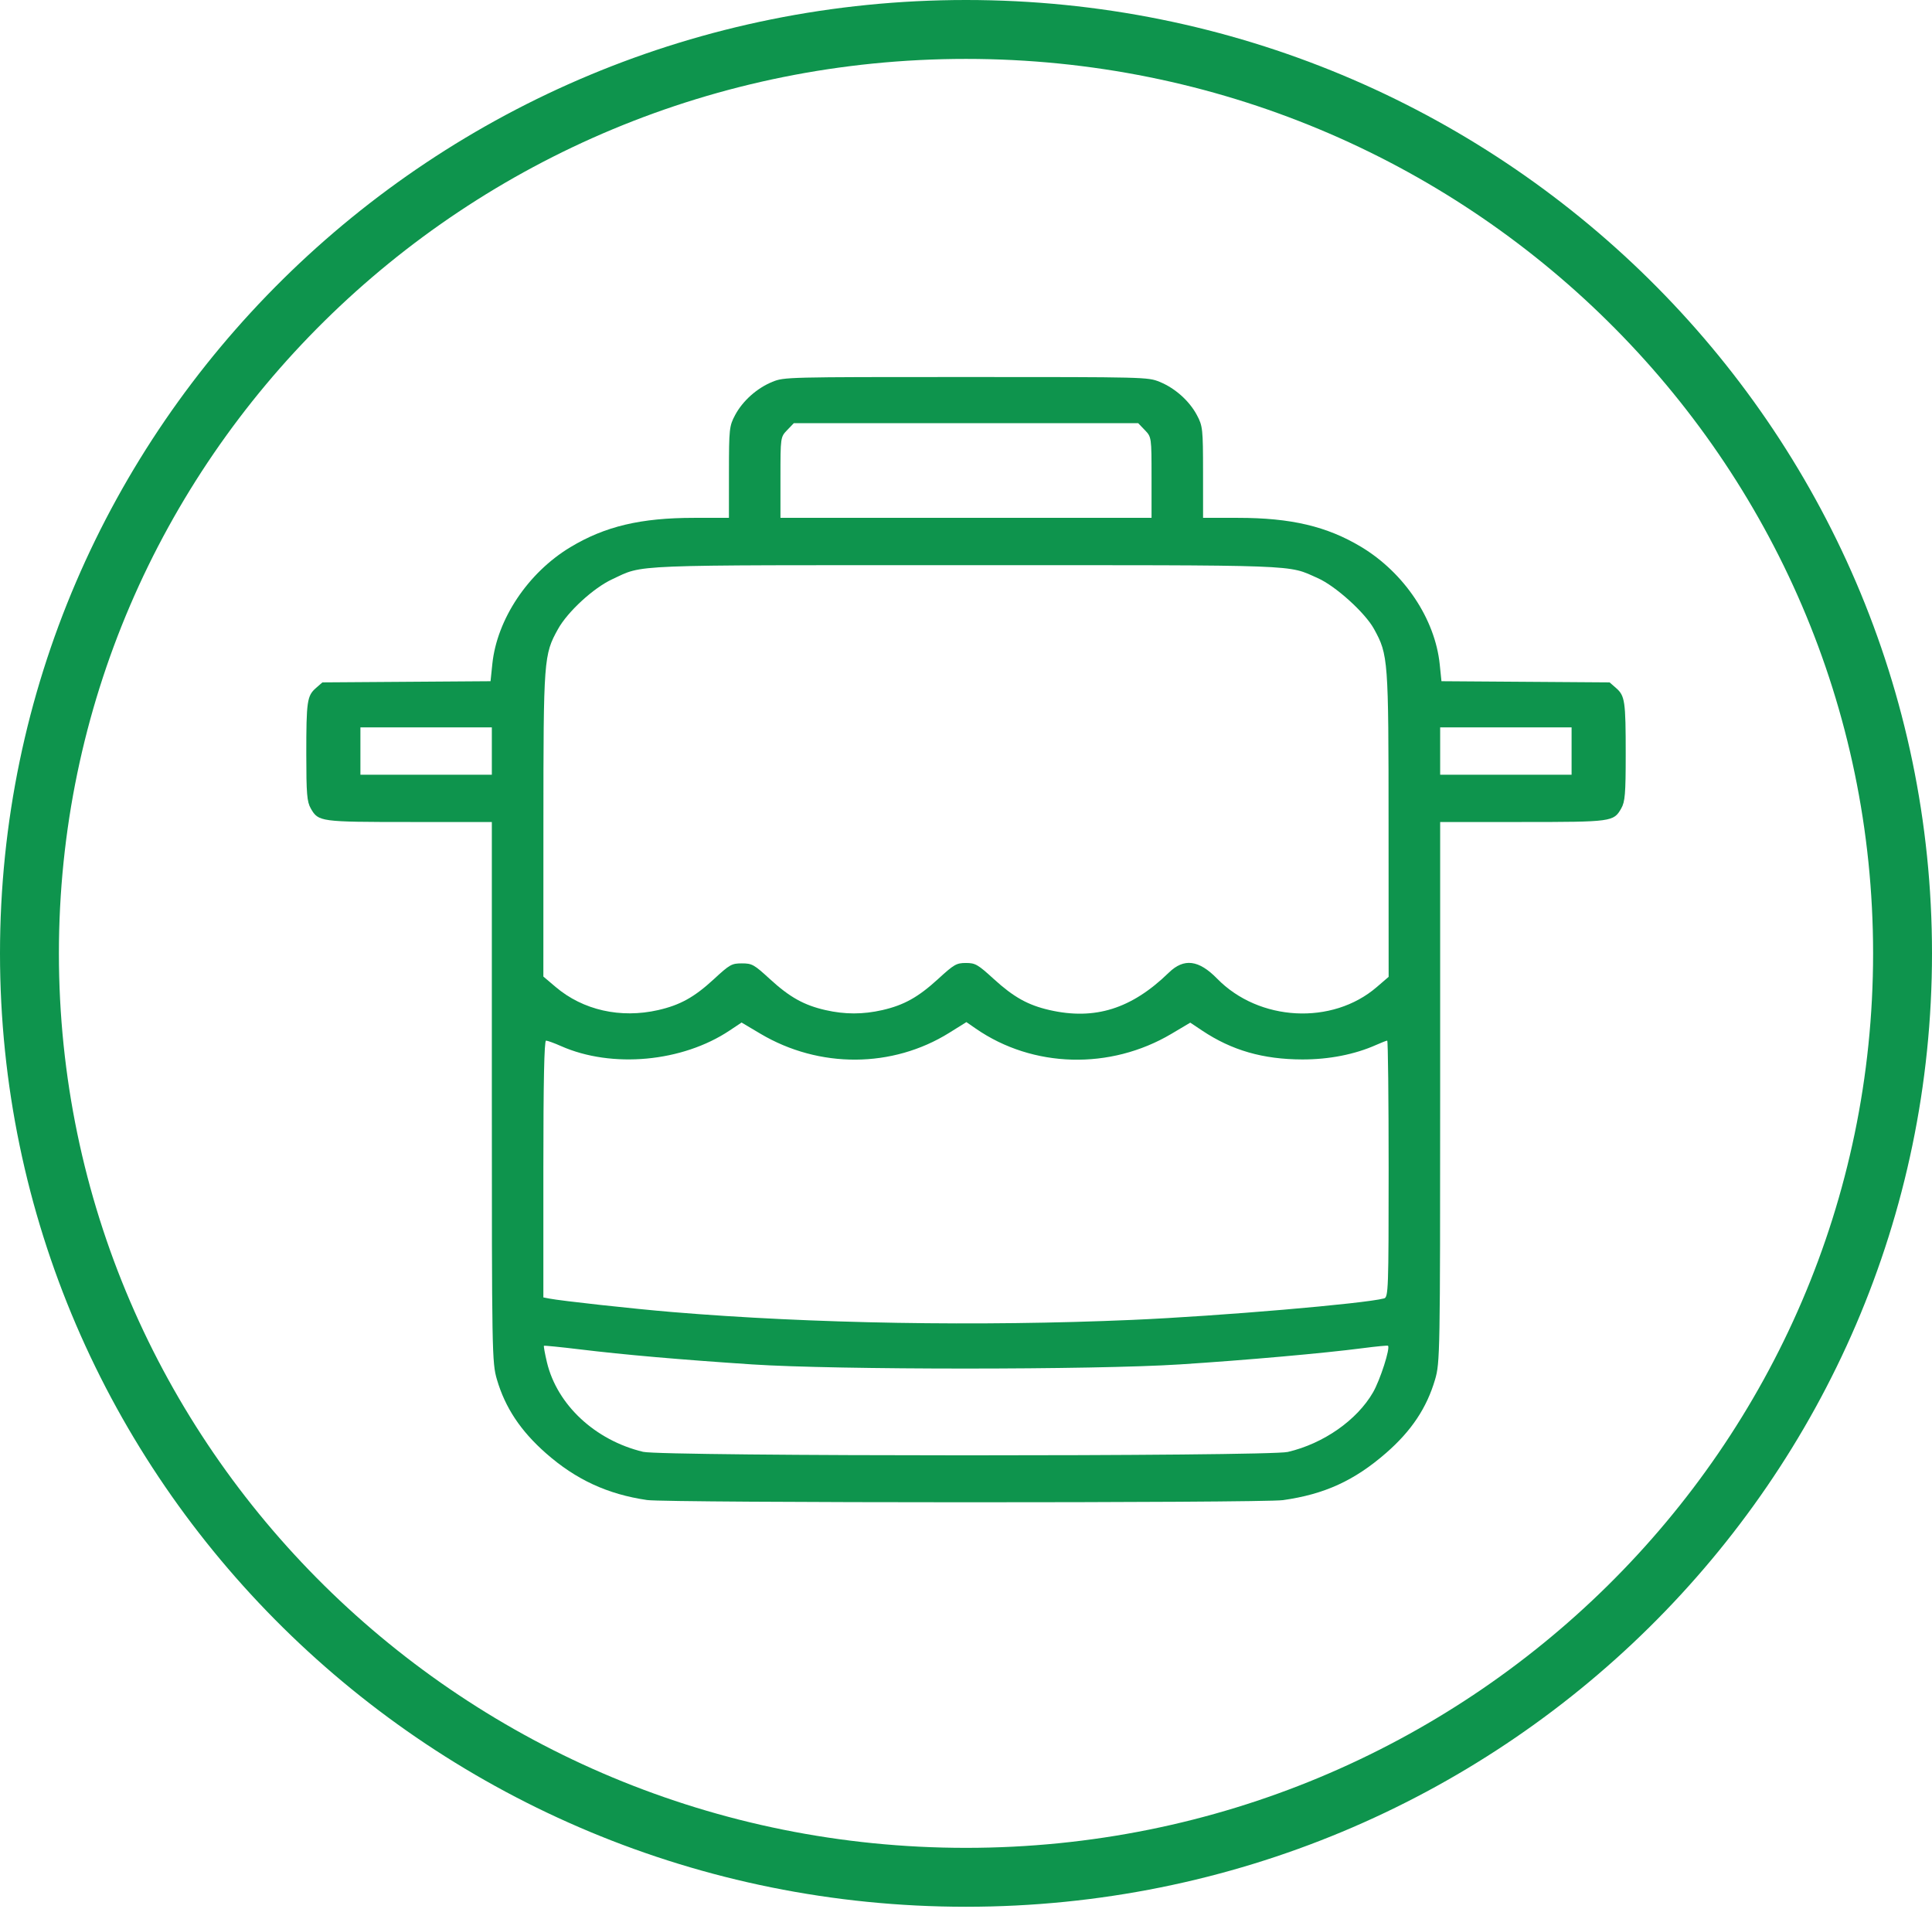 <svg xmlns="http://www.w3.org/2000/svg" fill="none" viewBox="0 0 82 81" height="81" width="82">
<path stroke-width="2.5" stroke="#0E944D" d="M41 1.25C62.969 1.25 80.75 18.821 80.75 40.461C80.75 62.101 62.969 79.671 41 79.671C19.031 79.671 1.25 62.101 1.25 40.461C1.25 18.821 19.031 1.25 41 1.25Z"></path>
<path fill="#0E944D" d="M27.464 63.66C25.788 63.416 24.438 62.791 23.169 61.672C22.094 60.724 21.441 59.74 21.09 58.542C20.882 57.831 20.875 57.432 20.875 46.346V34.887L17.402 34.885C13.58 34.884 13.514 34.875 13.191 34.311C13.028 34.026 13.001 33.692 13 32.006C13 29.755 13.033 29.529 13.41 29.199L13.683 28.96L17.252 28.935L20.82 28.91L20.896 28.178C21.094 26.275 22.413 24.302 24.21 23.221C25.68 22.336 27.197 21.977 29.456 21.977H30.938L30.939 20.041C30.94 18.203 30.953 18.079 31.2 17.616C31.523 17.01 32.13 16.469 32.787 16.203C33.284 16.002 33.371 16 41 16C48.629 16 48.716 16.002 49.213 16.203C49.87 16.469 50.477 17.01 50.8 17.616C51.047 18.079 51.06 18.203 51.061 20.041L51.062 21.977H52.544C54.795 21.977 56.321 22.337 57.775 23.211C59.602 24.311 60.91 26.268 61.107 28.199L61.18 28.91L64.749 28.935L68.317 28.96L68.59 29.199C68.968 29.529 69 29.755 69 32.006C69 33.692 68.972 34.026 68.809 34.311C68.486 34.875 68.42 34.884 64.598 34.885L61.125 34.887V46.346C61.125 57.432 61.118 57.831 60.91 58.542C60.557 59.748 59.906 60.725 58.831 61.662C57.484 62.836 56.218 63.415 54.453 63.664C53.575 63.789 28.317 63.784 27.464 63.66ZM27.934 42.867C28.867 42.654 29.468 42.321 30.297 41.556C30.974 40.931 31.055 40.885 31.487 40.885C31.919 40.885 32.002 40.931 32.677 41.551C33.517 42.321 34.123 42.659 35.035 42.867C35.862 43.055 36.623 43.055 37.45 42.867C38.368 42.657 38.974 42.319 39.822 41.542C40.494 40.926 40.596 40.868 40.995 40.868C41.395 40.868 41.498 40.927 42.173 41.543C43.026 42.321 43.63 42.657 44.55 42.867C46.471 43.304 48.029 42.814 49.609 41.277C50.249 40.655 50.877 40.733 51.657 41.531C53.436 43.352 56.547 43.517 58.434 41.89L58.938 41.456L58.935 34.992C58.934 27.96 58.921 27.791 58.318 26.694C57.939 26.003 56.684 24.869 55.93 24.535C54.618 23.955 55.428 23.985 41 23.985C26.456 23.985 27.353 23.949 25.986 24.582C25.192 24.949 24.093 25.959 23.684 26.696C23.079 27.785 23.066 27.956 23.064 34.986L23.062 41.444L23.582 41.885C24.744 42.871 26.336 43.23 27.934 42.867H27.934ZM54.658 61.619C56.169 61.267 57.594 60.272 58.276 59.09C58.579 58.564 59.016 57.204 58.91 57.112C58.89 57.095 58.408 57.141 57.839 57.215C56.199 57.429 52.869 57.725 50.078 57.904C46.436 58.139 35.481 58.139 31.922 57.904C28.859 57.701 26.506 57.496 24.595 57.264C23.784 57.166 23.105 57.099 23.087 57.114C23.069 57.13 23.126 57.445 23.213 57.812C23.645 59.621 25.259 61.125 27.295 61.614C28.106 61.81 53.82 61.814 54.658 61.619ZM48.055 56.015C51.728 55.856 57.908 55.328 58.746 55.103C58.925 55.055 58.938 54.708 58.938 49.607C58.938 46.612 58.911 44.163 58.878 44.163C58.846 44.163 58.636 44.244 58.412 44.344C57.504 44.749 56.412 44.964 55.273 44.962C53.607 44.958 52.281 44.576 51.028 43.74L50.518 43.4L49.72 43.874C47.121 45.415 43.837 45.328 41.419 43.655L41.017 43.377L40.291 43.83C37.878 45.335 34.771 45.351 32.276 43.871L31.474 43.395L30.968 43.733C28.96 45.074 25.97 45.35 23.812 44.395C23.524 44.267 23.237 44.163 23.175 44.163C23.099 44.163 23.062 45.926 23.062 49.611V55.061L23.309 55.109C23.806 55.207 26.884 55.545 28.531 55.682C34.457 56.176 41.551 56.297 48.055 56.015ZM48.875 20.263C48.875 18.559 48.873 18.547 48.592 18.255L48.309 17.96H33.691L33.408 18.255C33.127 18.547 33.125 18.559 33.125 20.263V21.977H48.875V20.263ZM20.875 32.878V30.87H15.297V32.878H20.875ZM66.703 32.878V30.87H61.125V32.878H66.703Z" clip-rule="evenodd" fill-rule="evenodd"></path>
</svg>

